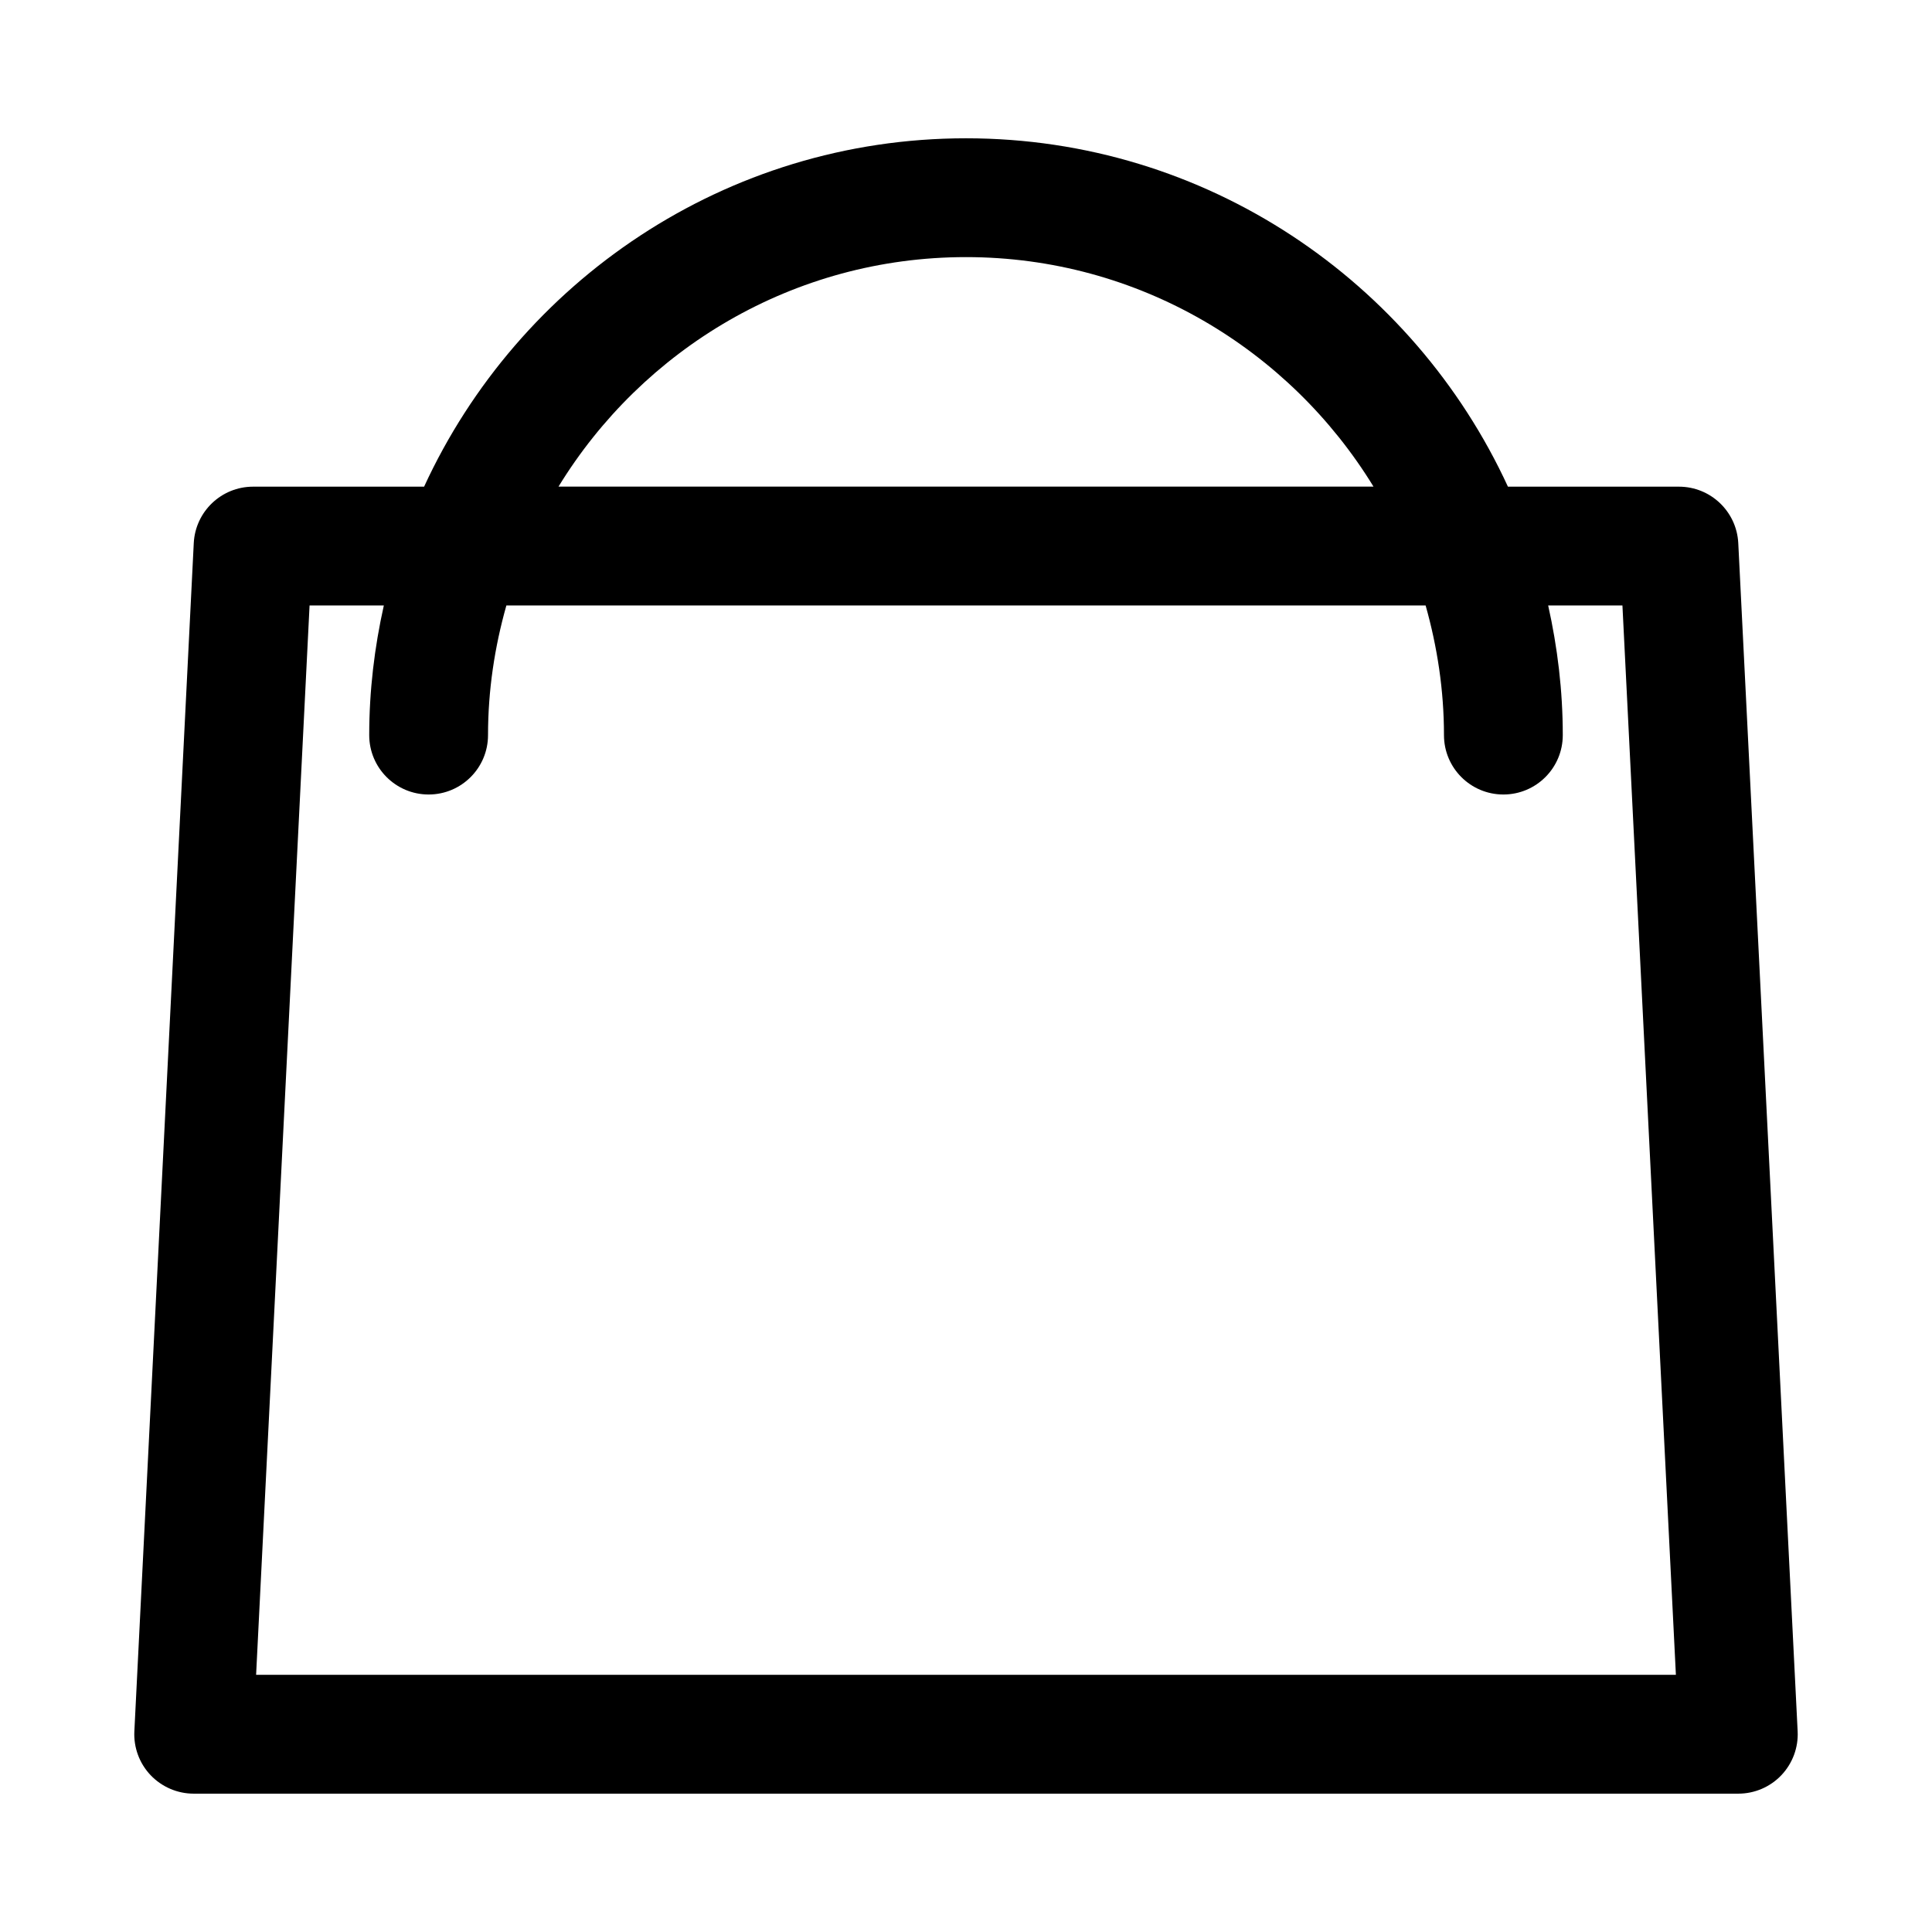 <?xml version="1.0" encoding="UTF-8"?>
<!-- The Best Svg Icon site in the world: iconSvg.co, Visit us! https://iconsvg.co -->
<svg fill="#000000" width="800px" height="800px" version="1.1" viewBox="144 144 512 512" xmlns="http://www.w3.org/2000/svg">
 <path d="m604.66 287.93c-0.426-8.379-7.336-14.957-15.73-14.957h-45.312c-25.047-54.383-79.93-92.324-143.61-92.324-63.688 0-118.57 37.941-143.62 92.324h-45.312c-8.391 0-15.305 6.582-15.727 14.957l-15.742 314.88c-0.219 4.297 1.34 8.516 4.312 11.637 2.973 3.113 7.098 4.891 11.41 4.891h409.34c4.312 0 8.438-1.762 11.414-4.894 2.961-3.117 4.535-7.336 4.312-11.637zm-204.66-75.793c45.703 0 85.727 24.434 107.99 60.82h-215.98c22.262-36.387 62.281-60.82 107.99-60.82zm-188.13 375.71 14.168-283.39h19.68c-2.473 11.066-3.871 22.547-3.871 34.352 0 8.707 7.055 15.742 15.742 15.742 8.691 0 15.742-7.039 15.742-15.742 0-11.918 1.762-23.395 4.863-34.352h243.61c3.086 10.941 4.863 22.434 4.863 34.352 0 8.707 7.055 15.742 15.742 15.742 8.691 0 15.742-7.039 15.742-15.742 0-11.809-1.402-23.285-3.871-34.352h19.68l14.168 283.39z"/>
</svg>